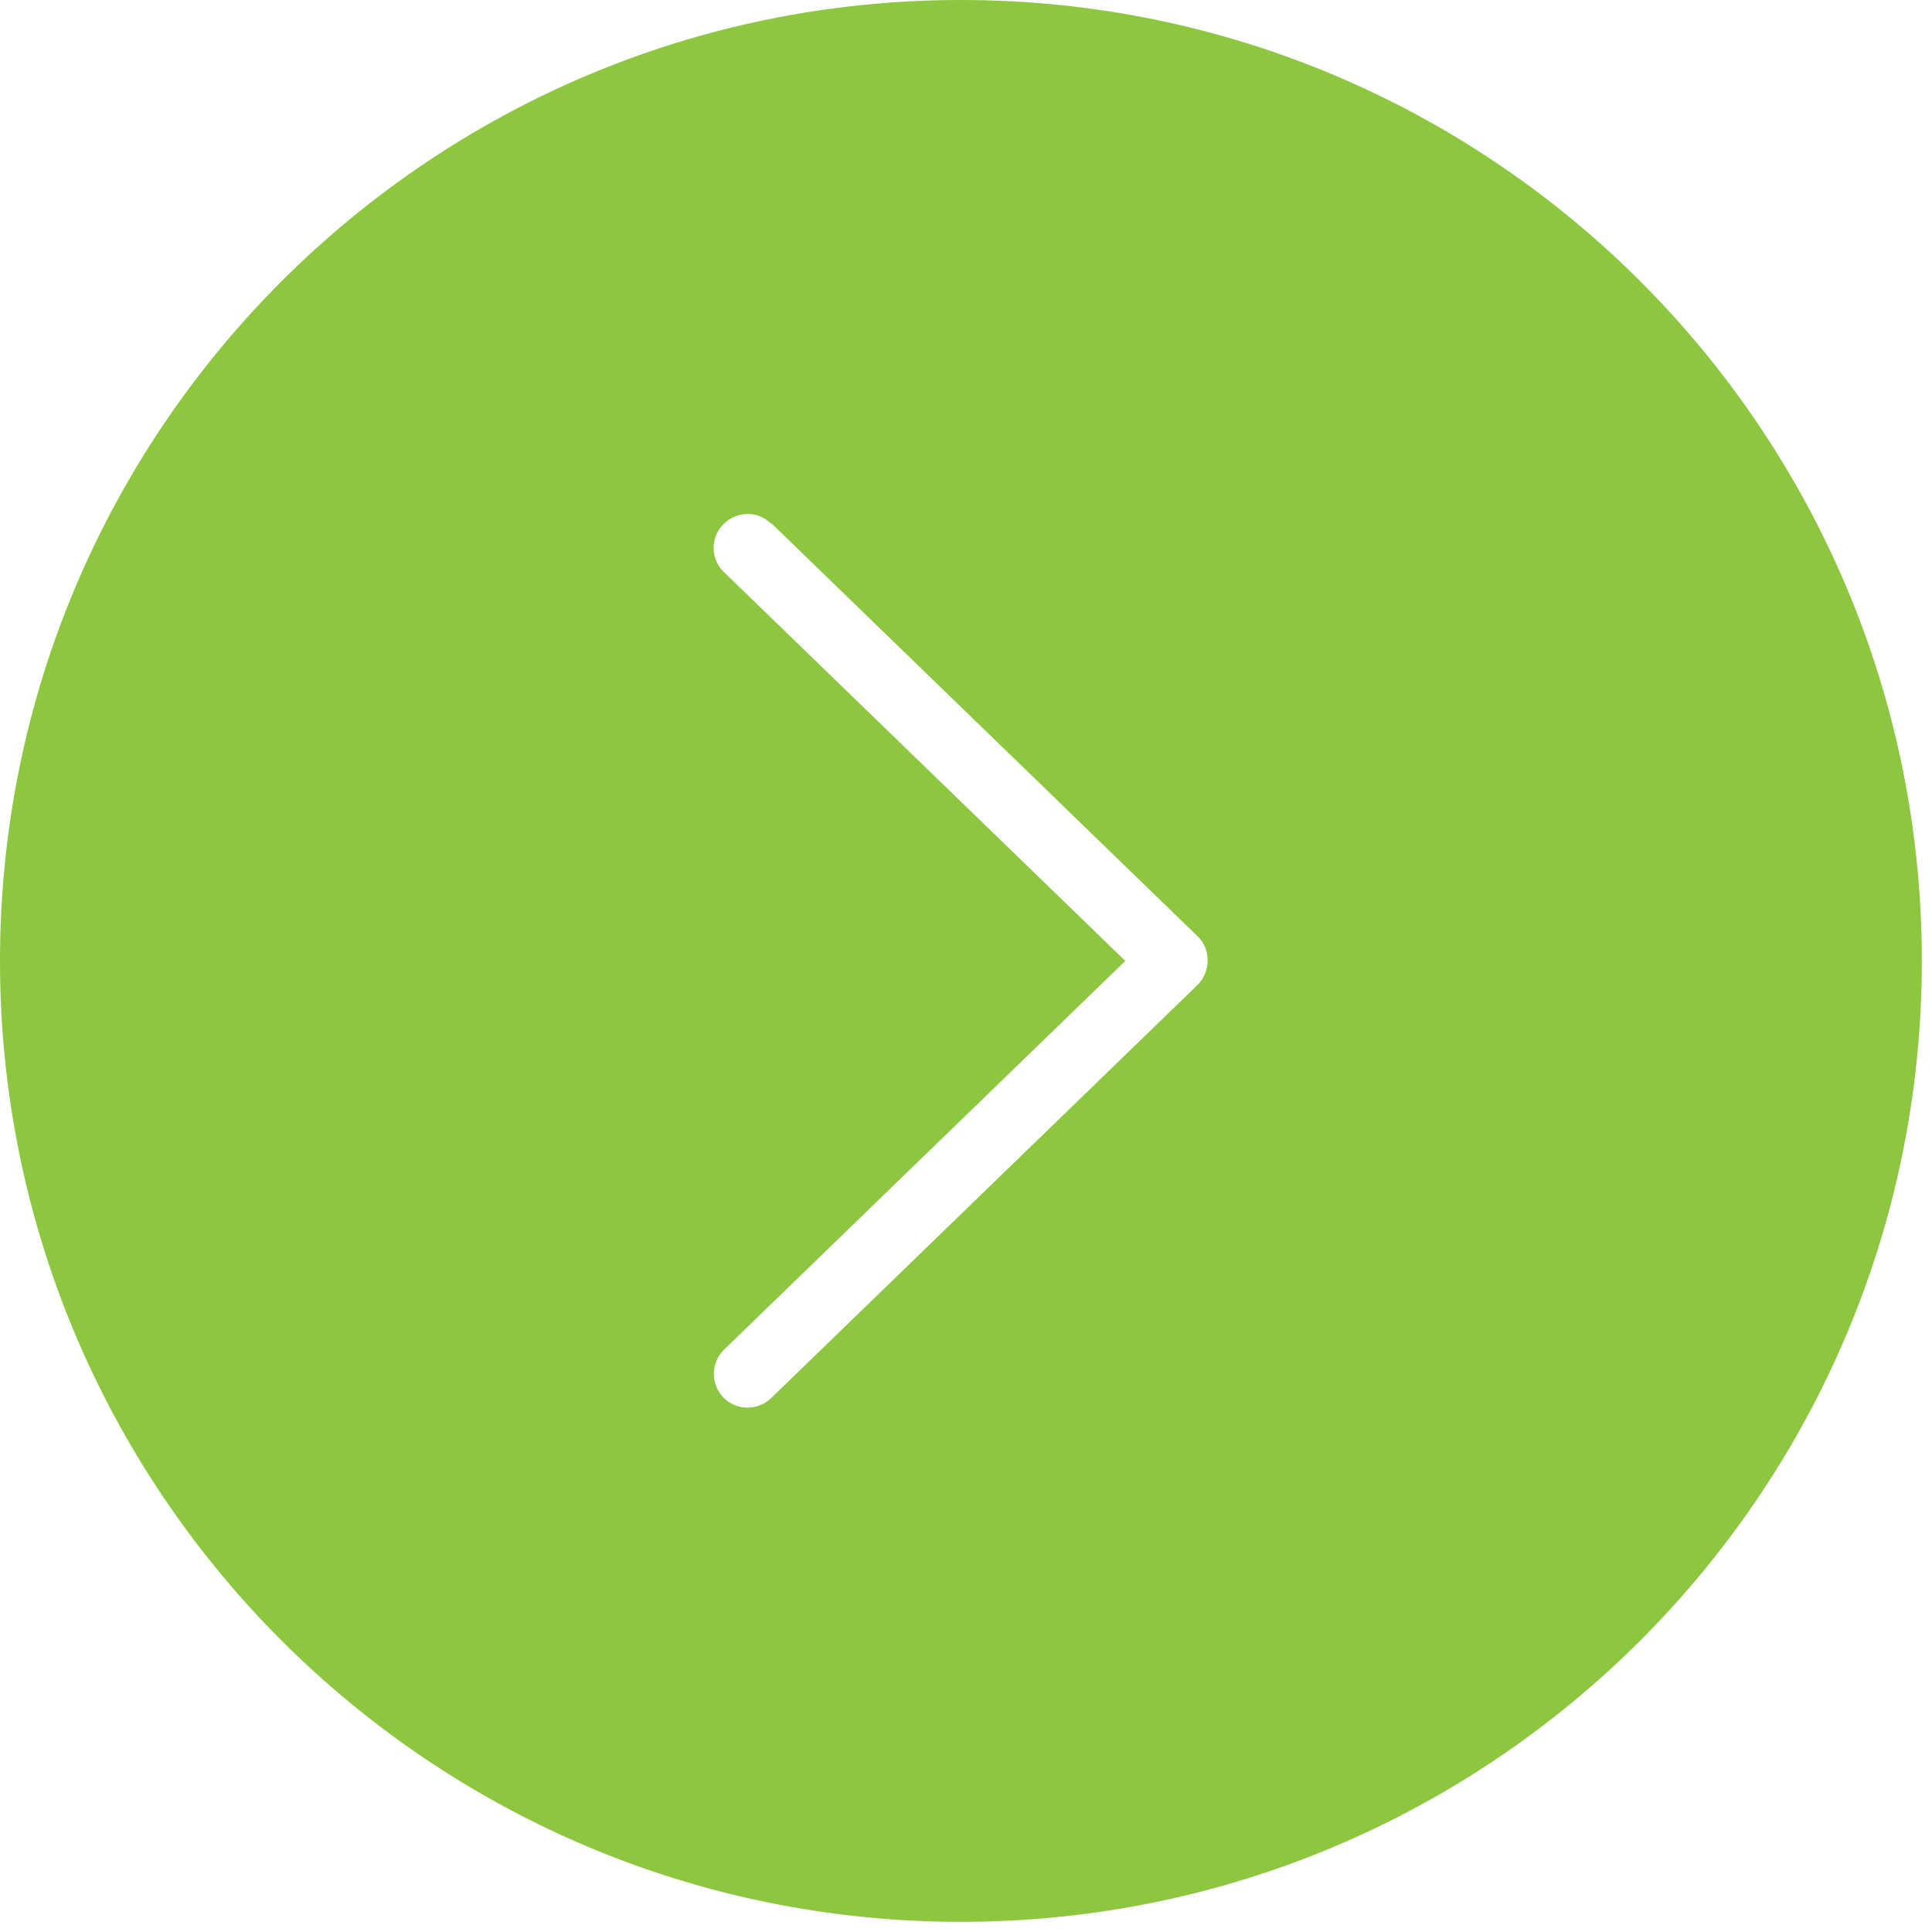<?xml version="1.0" encoding="UTF-8"?> <svg xmlns="http://www.w3.org/2000/svg" width="57" height="57" viewBox="0 0 57 57" fill="none"> <path d="M22.75 15.43L35.33 27.62C35.53 27.81 35.63 28.07 35.63 28.34C35.63 28.61 35.52 28.87 35.33 29.06L22.75 41.25C22.35 41.63 21.72 41.62 21.34 41.23C20.96 40.83 20.97 40.2 21.36 39.82L33.2 28.35L21.36 16.88C20.96 16.5 20.95 15.86 21.34 15.47C21.73 15.07 22.36 15.06 22.75 15.45M3.3807e-07 28.35C1.51327e-07 44.01 12.69 56.7 28.35 56.7C44.01 56.7 56.7 44.01 56.7 28.35C56.7 12.69 44.01 0 28.35 0C12.69 0 5.24814e-07 12.69 3.3807e-07 28.35Z" fill="#8DC63F"></path> </svg> 